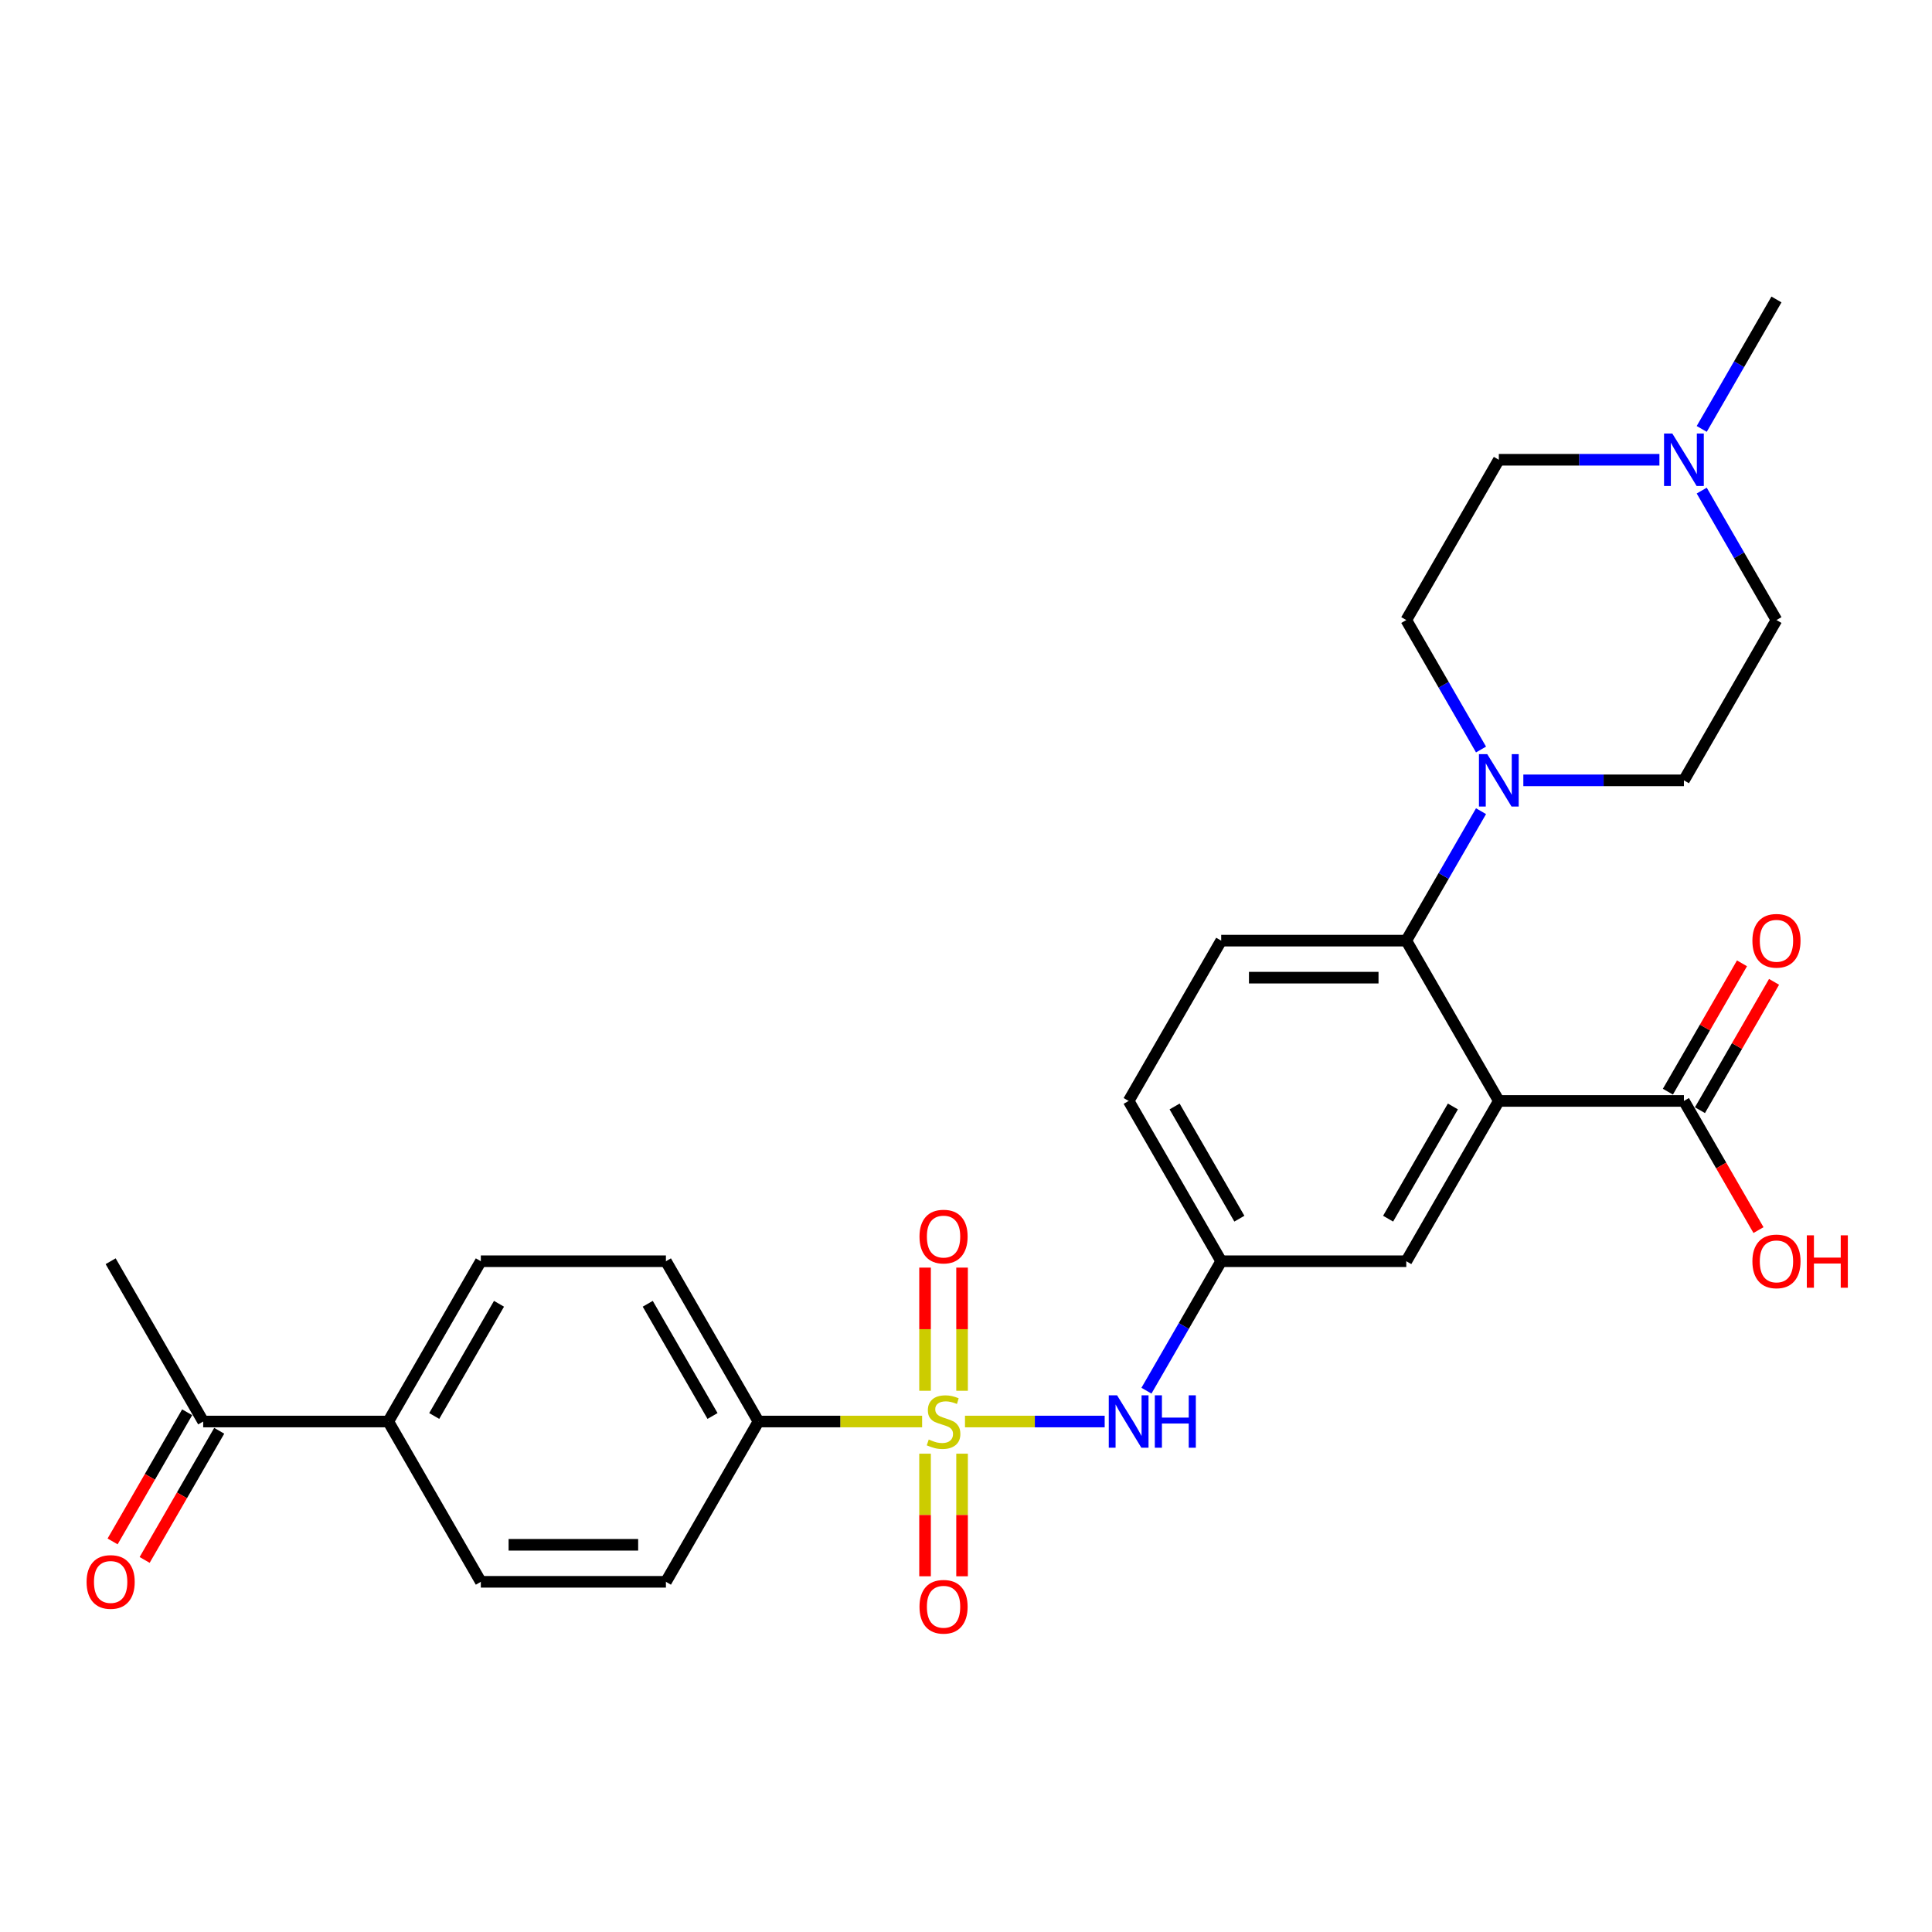 <?xml version='1.0' encoding='iso-8859-1'?>
<svg version='1.1' baseProfile='full'
              xmlns='http://www.w3.org/2000/svg'
                      xmlns:rdkit='http://www.rdkit.org/xml'
                      xmlns:xlink='http://www.w3.org/1999/xlink'
                  xml:space='preserve'
width='1000px' height='1000px' viewBox='0 0 1000 1000'>
<!-- END OF HEADER -->
<rect style='opacity:1.0;fill:#FFFFFF;stroke:none' width='1000' height='1000' x='0' y='0'> </rect>
<path class='bond-3' d='M 499.477,735.777 L 535.628,735.777' style='fill:none;fill-rule:evenodd;stroke:#CCCC00;stroke-width:6px;stroke-linecap:butt;stroke-linejoin:miter;stroke-opacity:1' />
<path class='bond-3' d='M 535.628,735.777 L 571.779,735.777' style='fill:none;fill-rule:evenodd;stroke:#0000FF;stroke-width:6px;stroke-linecap:butt;stroke-linejoin:miter;stroke-opacity:1' />
<path class='bond-5' d='M 477.289,735.777 L 434.935,735.777' style='fill:none;fill-rule:evenodd;stroke:#CCCC00;stroke-width:6px;stroke-linecap:butt;stroke-linejoin:miter;stroke-opacity:1' />
<path class='bond-5' d='M 434.935,735.777 L 392.581,735.777' style='fill:none;fill-rule:evenodd;stroke:#000000;stroke-width:6px;stroke-linecap:butt;stroke-linejoin:miter;stroke-opacity:1' />
<path class='bond-6' d='M 497.964,719.855 L 497.964,687.983' style='fill:none;fill-rule:evenodd;stroke:#CCCC00;stroke-width:6px;stroke-linecap:butt;stroke-linejoin:miter;stroke-opacity:1' />
<path class='bond-6' d='M 497.964,687.983 L 497.964,656.112' style='fill:none;fill-rule:evenodd;stroke:#FF0000;stroke-width:6px;stroke-linecap:butt;stroke-linejoin:miter;stroke-opacity:1' />
<path class='bond-6' d='M 478.803,719.855 L 478.803,687.983' style='fill:none;fill-rule:evenodd;stroke:#CCCC00;stroke-width:6px;stroke-linecap:butt;stroke-linejoin:miter;stroke-opacity:1' />
<path class='bond-6' d='M 478.803,687.983 L 478.803,656.112' style='fill:none;fill-rule:evenodd;stroke:#FF0000;stroke-width:6px;stroke-linecap:butt;stroke-linejoin:miter;stroke-opacity:1' />
<path class='bond-7' d='M 478.803,752.427 L 478.803,784.155' style='fill:none;fill-rule:evenodd;stroke:#CCCC00;stroke-width:6px;stroke-linecap:butt;stroke-linejoin:miter;stroke-opacity:1' />
<path class='bond-7' d='M 478.803,784.155 L 478.803,815.882' style='fill:none;fill-rule:evenodd;stroke:#FF0000;stroke-width:6px;stroke-linecap:butt;stroke-linejoin:miter;stroke-opacity:1' />
<path class='bond-7' d='M 497.964,752.427 L 497.964,784.155' style='fill:none;fill-rule:evenodd;stroke:#CCCC00;stroke-width:6px;stroke-linecap:butt;stroke-linejoin:miter;stroke-opacity:1' />
<path class='bond-7' d='M 497.964,784.155 L 497.964,815.882' style='fill:none;fill-rule:evenodd;stroke:#FF0000;stroke-width:6px;stroke-linecap:butt;stroke-linejoin:miter;stroke-opacity:1' />
<path class='bond-0' d='M 775.791,569.842 L 727.89,652.809' style='fill:none;fill-rule:evenodd;stroke:#000000;stroke-width:6px;stroke-linecap:butt;stroke-linejoin:miter;stroke-opacity:1' />
<path class='bond-0' d='M 752.013,572.707 L 718.482,630.784' style='fill:none;fill-rule:evenodd;stroke:#000000;stroke-width:6px;stroke-linecap:butt;stroke-linejoin:miter;stroke-opacity:1' />
<path class='bond-4' d='M 775.791,569.842 L 871.594,569.842' style='fill:none;fill-rule:evenodd;stroke:#000000;stroke-width:6px;stroke-linecap:butt;stroke-linejoin:miter;stroke-opacity:1' />
<path class='bond-29' d='M 775.791,569.842 L 727.89,486.874' style='fill:none;fill-rule:evenodd;stroke:#000000;stroke-width:6px;stroke-linecap:butt;stroke-linejoin:miter;stroke-opacity:1' />
<path class='bond-1' d='M 727.89,486.874 L 632.087,486.874' style='fill:none;fill-rule:evenodd;stroke:#000000;stroke-width:6px;stroke-linecap:butt;stroke-linejoin:miter;stroke-opacity:1' />
<path class='bond-1' d='M 713.52,506.035 L 646.458,506.035' style='fill:none;fill-rule:evenodd;stroke:#000000;stroke-width:6px;stroke-linecap:butt;stroke-linejoin:miter;stroke-opacity:1' />
<path class='bond-2' d='M 727.89,486.874 L 747.233,453.371' style='fill:none;fill-rule:evenodd;stroke:#000000;stroke-width:6px;stroke-linecap:butt;stroke-linejoin:miter;stroke-opacity:1' />
<path class='bond-2' d='M 747.233,453.371 L 766.576,419.867' style='fill:none;fill-rule:evenodd;stroke:#0000FF;stroke-width:6px;stroke-linecap:butt;stroke-linejoin:miter;stroke-opacity:1' />
<path class='bond-14' d='M 766.576,387.946 L 747.233,354.442' style='fill:none;fill-rule:evenodd;stroke:#0000FF;stroke-width:6px;stroke-linecap:butt;stroke-linejoin:miter;stroke-opacity:1' />
<path class='bond-14' d='M 747.233,354.442 L 727.89,320.939' style='fill:none;fill-rule:evenodd;stroke:#000000;stroke-width:6px;stroke-linecap:butt;stroke-linejoin:miter;stroke-opacity:1' />
<path class='bond-15' d='M 788.476,403.907 L 830.035,403.907' style='fill:none;fill-rule:evenodd;stroke:#0000FF;stroke-width:6px;stroke-linecap:butt;stroke-linejoin:miter;stroke-opacity:1' />
<path class='bond-15' d='M 830.035,403.907 L 871.594,403.907' style='fill:none;fill-rule:evenodd;stroke:#000000;stroke-width:6px;stroke-linecap:butt;stroke-linejoin:miter;stroke-opacity:1' />
<path class='bond-11' d='M 593.401,719.816 L 612.744,686.313' style='fill:none;fill-rule:evenodd;stroke:#0000FF;stroke-width:6px;stroke-linecap:butt;stroke-linejoin:miter;stroke-opacity:1' />
<path class='bond-11' d='M 612.744,686.313 L 632.087,652.809' style='fill:none;fill-rule:evenodd;stroke:#000000;stroke-width:6px;stroke-linecap:butt;stroke-linejoin:miter;stroke-opacity:1' />
<path class='bond-16' d='M 879.891,574.632 L 899.068,541.416' style='fill:none;fill-rule:evenodd;stroke:#000000;stroke-width:6px;stroke-linecap:butt;stroke-linejoin:miter;stroke-opacity:1' />
<path class='bond-16' d='M 899.068,541.416 L 918.245,508.2' style='fill:none;fill-rule:evenodd;stroke:#FF0000;stroke-width:6px;stroke-linecap:butt;stroke-linejoin:miter;stroke-opacity:1' />
<path class='bond-16' d='M 863.297,565.052 L 882.475,531.836' style='fill:none;fill-rule:evenodd;stroke:#000000;stroke-width:6px;stroke-linecap:butt;stroke-linejoin:miter;stroke-opacity:1' />
<path class='bond-16' d='M 882.475,531.836 L 901.652,498.62' style='fill:none;fill-rule:evenodd;stroke:#FF0000;stroke-width:6px;stroke-linecap:butt;stroke-linejoin:miter;stroke-opacity:1' />
<path class='bond-25' d='M 871.594,569.842 L 890.893,603.269' style='fill:none;fill-rule:evenodd;stroke:#000000;stroke-width:6px;stroke-linecap:butt;stroke-linejoin:miter;stroke-opacity:1' />
<path class='bond-25' d='M 890.893,603.269 L 910.192,636.695' style='fill:none;fill-rule:evenodd;stroke:#FF0000;stroke-width:6px;stroke-linecap:butt;stroke-linejoin:miter;stroke-opacity:1' />
<path class='bond-17' d='M 392.581,735.777 L 344.679,818.744' style='fill:none;fill-rule:evenodd;stroke:#000000;stroke-width:6px;stroke-linecap:butt;stroke-linejoin:miter;stroke-opacity:1' />
<path class='bond-18' d='M 392.581,735.777 L 344.679,652.809' style='fill:none;fill-rule:evenodd;stroke:#000000;stroke-width:6px;stroke-linecap:butt;stroke-linejoin:miter;stroke-opacity:1' />
<path class='bond-18' d='M 368.802,732.912 L 335.271,674.835' style='fill:none;fill-rule:evenodd;stroke:#000000;stroke-width:6px;stroke-linecap:butt;stroke-linejoin:miter;stroke-opacity:1' />
<path class='bond-8' d='M 880.809,253.932 L 900.152,287.436' style='fill:none;fill-rule:evenodd;stroke:#0000FF;stroke-width:6px;stroke-linecap:butt;stroke-linejoin:miter;stroke-opacity:1' />
<path class='bond-8' d='M 900.152,287.436 L 919.495,320.939' style='fill:none;fill-rule:evenodd;stroke:#000000;stroke-width:6px;stroke-linecap:butt;stroke-linejoin:miter;stroke-opacity:1' />
<path class='bond-26' d='M 880.809,222.011 L 900.152,188.507' style='fill:none;fill-rule:evenodd;stroke:#0000FF;stroke-width:6px;stroke-linecap:butt;stroke-linejoin:miter;stroke-opacity:1' />
<path class='bond-26' d='M 900.152,188.507 L 919.495,155.004' style='fill:none;fill-rule:evenodd;stroke:#000000;stroke-width:6px;stroke-linecap:butt;stroke-linejoin:miter;stroke-opacity:1' />
<path class='bond-30' d='M 858.91,237.972 L 817.351,237.972' style='fill:none;fill-rule:evenodd;stroke:#0000FF;stroke-width:6px;stroke-linecap:butt;stroke-linejoin:miter;stroke-opacity:1' />
<path class='bond-30' d='M 817.351,237.972 L 775.791,237.972' style='fill:none;fill-rule:evenodd;stroke:#000000;stroke-width:6px;stroke-linecap:butt;stroke-linejoin:miter;stroke-opacity:1' />
<path class='bond-9' d='M 727.89,652.809 L 632.087,652.809' style='fill:none;fill-rule:evenodd;stroke:#000000;stroke-width:6px;stroke-linecap:butt;stroke-linejoin:miter;stroke-opacity:1' />
<path class='bond-10' d='M 632.087,486.874 L 584.186,569.842' style='fill:none;fill-rule:evenodd;stroke:#000000;stroke-width:6px;stroke-linecap:butt;stroke-linejoin:miter;stroke-opacity:1' />
<path class='bond-24' d='M 632.087,652.809 L 584.186,569.842' style='fill:none;fill-rule:evenodd;stroke:#000000;stroke-width:6px;stroke-linecap:butt;stroke-linejoin:miter;stroke-opacity:1' />
<path class='bond-24' d='M 641.496,630.784 L 607.965,572.707' style='fill:none;fill-rule:evenodd;stroke:#000000;stroke-width:6px;stroke-linecap:butt;stroke-linejoin:miter;stroke-opacity:1' />
<path class='bond-12' d='M 200.975,735.777 L 248.877,652.809' style='fill:none;fill-rule:evenodd;stroke:#000000;stroke-width:6px;stroke-linecap:butt;stroke-linejoin:miter;stroke-opacity:1' />
<path class='bond-12' d='M 224.754,732.912 L 258.285,674.835' style='fill:none;fill-rule:evenodd;stroke:#000000;stroke-width:6px;stroke-linecap:butt;stroke-linejoin:miter;stroke-opacity:1' />
<path class='bond-13' d='M 200.975,735.777 L 105.173,735.777' style='fill:none;fill-rule:evenodd;stroke:#000000;stroke-width:6px;stroke-linecap:butt;stroke-linejoin:miter;stroke-opacity:1' />
<path class='bond-28' d='M 200.975,735.777 L 248.877,818.744' style='fill:none;fill-rule:evenodd;stroke:#000000;stroke-width:6px;stroke-linecap:butt;stroke-linejoin:miter;stroke-opacity:1' />
<path class='bond-19' d='M 96.876,730.987 L 77.577,764.414' style='fill:none;fill-rule:evenodd;stroke:#000000;stroke-width:6px;stroke-linecap:butt;stroke-linejoin:miter;stroke-opacity:1' />
<path class='bond-19' d='M 77.577,764.414 L 58.278,797.84' style='fill:none;fill-rule:evenodd;stroke:#FF0000;stroke-width:6px;stroke-linecap:butt;stroke-linejoin:miter;stroke-opacity:1' />
<path class='bond-19' d='M 113.469,740.567 L 94.17,773.994' style='fill:none;fill-rule:evenodd;stroke:#000000;stroke-width:6px;stroke-linecap:butt;stroke-linejoin:miter;stroke-opacity:1' />
<path class='bond-19' d='M 94.17,773.994 L 74.871,807.421' style='fill:none;fill-rule:evenodd;stroke:#FF0000;stroke-width:6px;stroke-linecap:butt;stroke-linejoin:miter;stroke-opacity:1' />
<path class='bond-27' d='M 105.173,735.777 L 57.271,652.809' style='fill:none;fill-rule:evenodd;stroke:#000000;stroke-width:6px;stroke-linecap:butt;stroke-linejoin:miter;stroke-opacity:1' />
<path class='bond-23' d='M 727.89,320.939 L 775.791,237.972' style='fill:none;fill-rule:evenodd;stroke:#000000;stroke-width:6px;stroke-linecap:butt;stroke-linejoin:miter;stroke-opacity:1' />
<path class='bond-22' d='M 871.594,403.907 L 919.495,320.939' style='fill:none;fill-rule:evenodd;stroke:#000000;stroke-width:6px;stroke-linecap:butt;stroke-linejoin:miter;stroke-opacity:1' />
<path class='bond-21' d='M 344.679,818.744 L 248.877,818.744' style='fill:none;fill-rule:evenodd;stroke:#000000;stroke-width:6px;stroke-linecap:butt;stroke-linejoin:miter;stroke-opacity:1' />
<path class='bond-21' d='M 330.309,799.584 L 263.247,799.584' style='fill:none;fill-rule:evenodd;stroke:#000000;stroke-width:6px;stroke-linecap:butt;stroke-linejoin:miter;stroke-opacity:1' />
<path class='bond-20' d='M 344.679,652.809 L 248.877,652.809' style='fill:none;fill-rule:evenodd;stroke:#000000;stroke-width:6px;stroke-linecap:butt;stroke-linejoin:miter;stroke-opacity:1' />
<path  class='atom-0' d='M 480.719 745.089
Q 481.026 745.204, 482.29 745.74
Q 483.555 746.277, 484.934 746.622
Q 486.352 746.928, 487.732 746.928
Q 490.299 746.928, 491.794 745.702
Q 493.288 744.437, 493.288 742.253
Q 493.288 740.759, 492.522 739.839
Q 491.794 738.919, 490.644 738.421
Q 489.495 737.923, 487.579 737.348
Q 485.164 736.62, 483.708 735.93
Q 482.29 735.24, 481.256 733.784
Q 480.259 732.328, 480.259 729.875
Q 480.259 726.465, 482.559 724.357
Q 484.896 722.25, 489.495 722.25
Q 492.637 722.25, 496.201 723.744
L 495.319 726.695
Q 492.062 725.354, 489.61 725.354
Q 486.965 725.354, 485.509 726.465
Q 484.053 727.538, 484.091 729.416
Q 484.091 730.872, 484.819 731.753
Q 485.586 732.635, 486.659 733.133
Q 487.77 733.631, 489.61 734.206
Q 492.062 734.972, 493.518 735.739
Q 494.975 736.505, 496.009 738.076
Q 497.082 739.609, 497.082 742.253
Q 497.082 746.009, 494.553 748.04
Q 492.062 750.032, 487.885 750.032
Q 485.471 750.032, 483.632 749.496
Q 481.83 748.998, 479.684 748.116
L 480.719 745.089
' fill='#CCCC00'/>
<path  class='atom-3' d='M 769.794 390.341
L 778.685 404.711
Q 779.566 406.129, 780.984 408.697
Q 782.402 411.264, 782.478 411.418
L 782.478 390.341
L 786.081 390.341
L 786.081 417.472
L 782.363 417.472
L 772.822 401.761
Q 771.71 399.921, 770.522 397.814
Q 769.373 395.706, 769.028 395.054
L 769.028 417.472
L 765.502 417.472
L 765.502 390.341
L 769.794 390.341
' fill='#0000FF'/>
<path  class='atom-4' d='M 578.189 722.211
L 587.079 736.582
Q 587.961 738, 589.379 740.567
Q 590.796 743.135, 590.873 743.288
L 590.873 722.211
L 594.475 722.211
L 594.475 749.343
L 590.758 749.343
L 581.216 733.631
Q 580.105 731.792, 578.917 729.684
Q 577.767 727.576, 577.422 726.925
L 577.422 749.343
L 573.897 749.343
L 573.897 722.211
L 578.189 722.211
' fill='#0000FF'/>
<path  class='atom-4' d='M 597.733 722.211
L 601.411 722.211
L 601.411 733.746
L 615.284 733.746
L 615.284 722.211
L 618.962 722.211
L 618.962 749.343
L 615.284 749.343
L 615.284 736.812
L 601.411 736.812
L 601.411 749.343
L 597.733 749.343
L 597.733 722.211
' fill='#0000FF'/>
<path  class='atom-7' d='M 475.929 640.051
Q 475.929 633.536, 479.148 629.896
Q 482.367 626.255, 488.383 626.255
Q 494.4 626.255, 497.619 629.896
Q 500.838 633.536, 500.838 640.051
Q 500.838 646.642, 497.58 650.398
Q 494.323 654.115, 488.383 654.115
Q 482.405 654.115, 479.148 650.398
Q 475.929 646.68, 475.929 640.051
M 488.383 651.049
Q 492.522 651.049, 494.745 648.29
Q 497.006 645.492, 497.006 640.051
Q 497.006 634.724, 494.745 632.042
Q 492.522 629.321, 488.383 629.321
Q 484.245 629.321, 481.984 632.003
Q 479.761 634.686, 479.761 640.051
Q 479.761 645.531, 481.984 648.29
Q 484.245 651.049, 488.383 651.049
' fill='#FF0000'/>
<path  class='atom-8' d='M 475.929 831.656
Q 475.929 825.142, 479.148 821.501
Q 482.367 817.861, 488.383 817.861
Q 494.4 817.861, 497.619 821.501
Q 500.838 825.142, 500.838 831.656
Q 500.838 838.247, 497.58 842.003
Q 494.323 845.72, 488.383 845.72
Q 482.405 845.72, 479.148 842.003
Q 475.929 838.286, 475.929 831.656
M 488.383 842.654
Q 492.522 842.654, 494.745 839.895
Q 497.006 837.098, 497.006 831.656
Q 497.006 826.33, 494.745 823.647
Q 492.522 820.926, 488.383 820.926
Q 484.245 820.926, 481.984 823.609
Q 479.761 826.291, 479.761 831.656
Q 479.761 837.136, 481.984 839.895
Q 484.245 842.654, 488.383 842.654
' fill='#FF0000'/>
<path  class='atom-9' d='M 865.597 224.406
L 874.487 238.776
Q 875.369 240.194, 876.787 242.762
Q 878.205 245.329, 878.281 245.482
L 878.281 224.406
L 881.883 224.406
L 881.883 251.537
L 878.166 251.537
L 868.624 235.826
Q 867.513 233.986, 866.325 231.878
Q 865.175 229.771, 864.83 229.119
L 864.83 251.537
L 861.305 251.537
L 861.305 224.406
L 865.597 224.406
' fill='#0000FF'/>
<path  class='atom-17' d='M 907.041 486.951
Q 907.041 480.436, 910.26 476.796
Q 913.479 473.155, 919.495 473.155
Q 925.512 473.155, 928.731 476.796
Q 931.95 480.436, 931.95 486.951
Q 931.95 493.542, 928.693 497.298
Q 925.435 501.015, 919.495 501.015
Q 913.517 501.015, 910.26 497.298
Q 907.041 493.58, 907.041 486.951
M 919.495 497.949
Q 923.634 497.949, 925.857 495.19
Q 928.118 492.392, 928.118 486.951
Q 928.118 481.624, 925.857 478.942
Q 923.634 476.221, 919.495 476.221
Q 915.357 476.221, 913.096 478.903
Q 910.873 481.586, 910.873 486.951
Q 910.873 492.431, 913.096 495.19
Q 915.357 497.949, 919.495 497.949
' fill='#FF0000'/>
<path  class='atom-20' d='M 44.817 818.821
Q 44.817 812.307, 48.036 808.666
Q 51.255 805.026, 57.271 805.026
Q 63.288 805.026, 66.507 808.666
Q 69.725 812.307, 69.725 818.821
Q 69.725 825.412, 66.468 829.168
Q 63.211 832.885, 57.271 832.885
Q 51.293 832.885, 48.036 829.168
Q 44.817 825.451, 44.817 818.821
M 57.271 829.819
Q 61.41 829.819, 63.633 827.06
Q 65.893 824.263, 65.893 818.821
Q 65.893 813.495, 63.633 810.812
Q 61.41 808.091, 57.271 808.091
Q 53.133 808.091, 50.872 810.774
Q 48.649 813.456, 48.649 818.821
Q 48.649 824.301, 50.872 827.06
Q 53.133 829.819, 57.271 829.819
' fill='#FF0000'/>
<path  class='atom-26' d='M 907.041 652.886
Q 907.041 646.371, 910.26 642.731
Q 913.479 639.09, 919.495 639.09
Q 925.512 639.09, 928.731 642.731
Q 931.95 646.371, 931.95 652.886
Q 931.95 659.477, 928.693 663.233
Q 925.435 666.95, 919.495 666.95
Q 913.517 666.95, 910.26 663.233
Q 907.041 659.516, 907.041 652.886
M 919.495 663.884
Q 923.634 663.884, 925.857 661.125
Q 928.118 658.328, 928.118 652.886
Q 928.118 647.559, 925.857 644.877
Q 923.634 642.156, 919.495 642.156
Q 915.357 642.156, 913.096 644.839
Q 910.873 647.521, 910.873 652.886
Q 910.873 658.366, 913.096 661.125
Q 915.357 663.884, 919.495 663.884
' fill='#FF0000'/>
<path  class='atom-26' d='M 935.207 639.397
L 938.886 639.397
L 938.886 650.932
L 952.758 650.932
L 952.758 639.397
L 956.437 639.397
L 956.437 666.528
L 952.758 666.528
L 952.758 653.997
L 938.886 653.997
L 938.886 666.528
L 935.207 666.528
L 935.207 639.397
' fill='#FF0000'/>
</svg>
